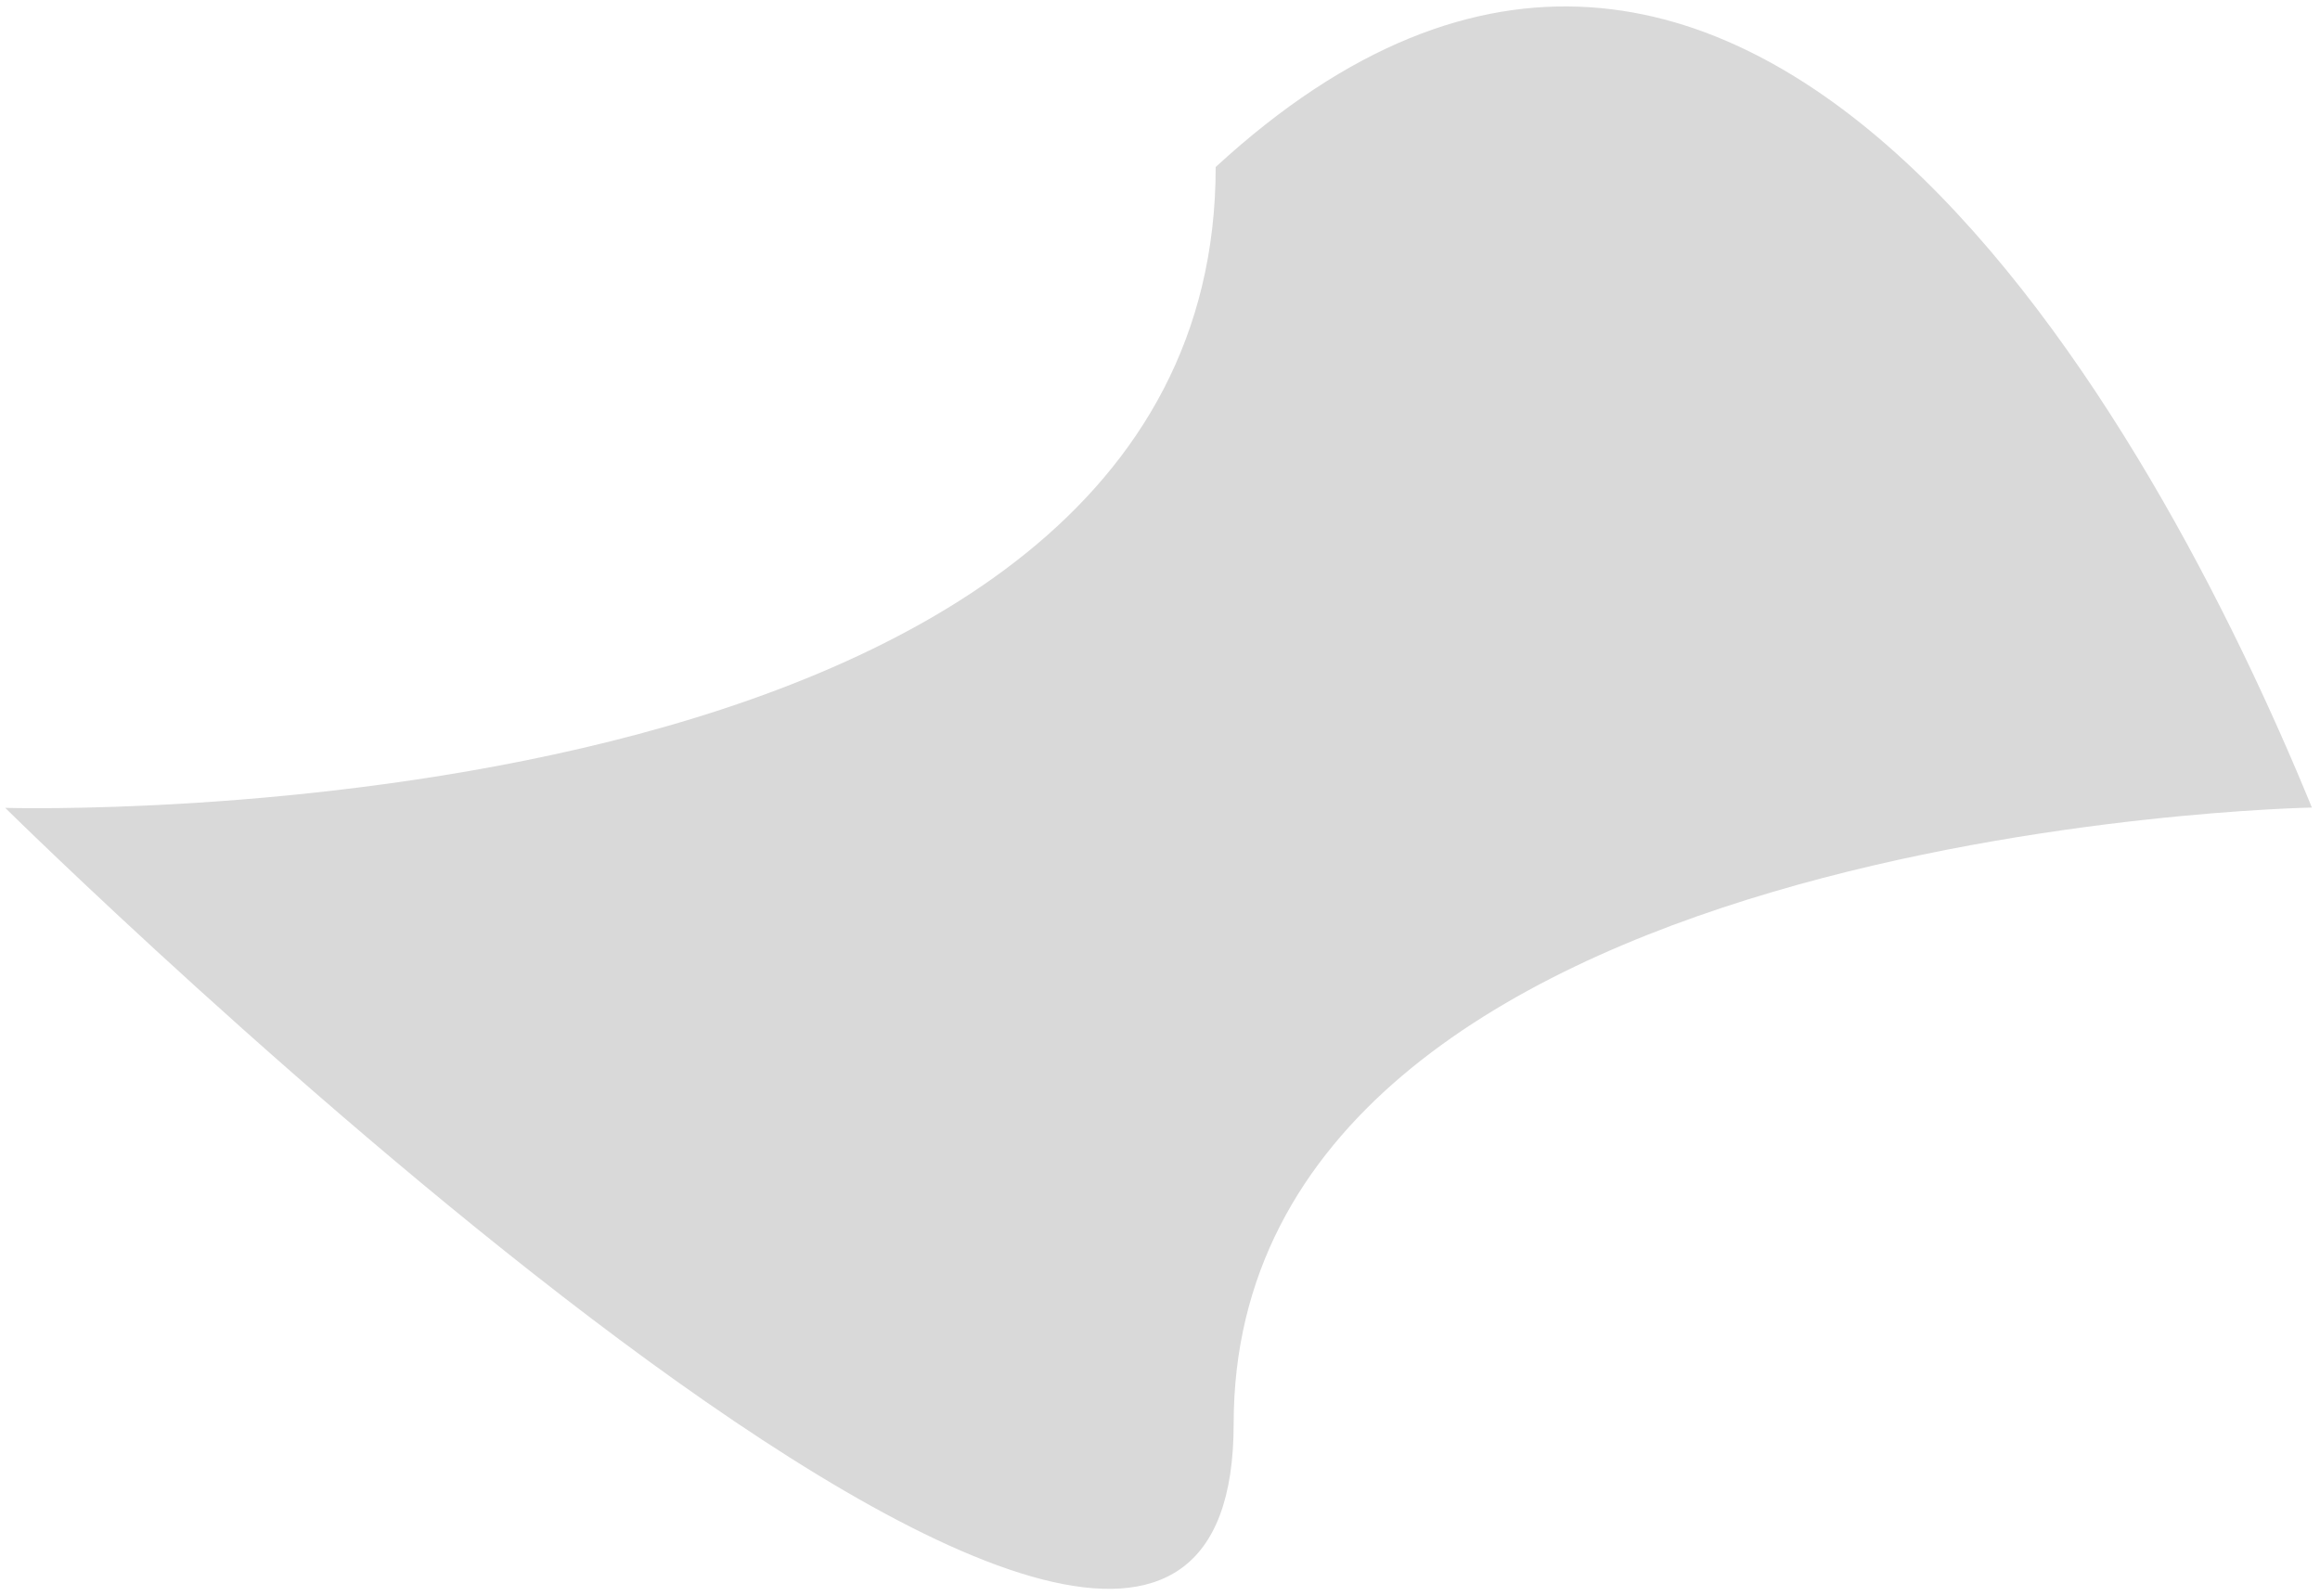 <svg width="250" height="172" viewBox="0 0 250 172" fill="none" xmlns="http://www.w3.org/2000/svg">
<path d="M0.562 87.062C0.562 87.062 131 90.965 131 18C188.325 -34.769 232.425 46.171 249.125 87.031C249.125 87.031 132.938 89.13 132.938 153.437C132.938 217.745 0.562 87.062 0.562 87.062Z" fill="#D9D9D9"/>
</svg>
